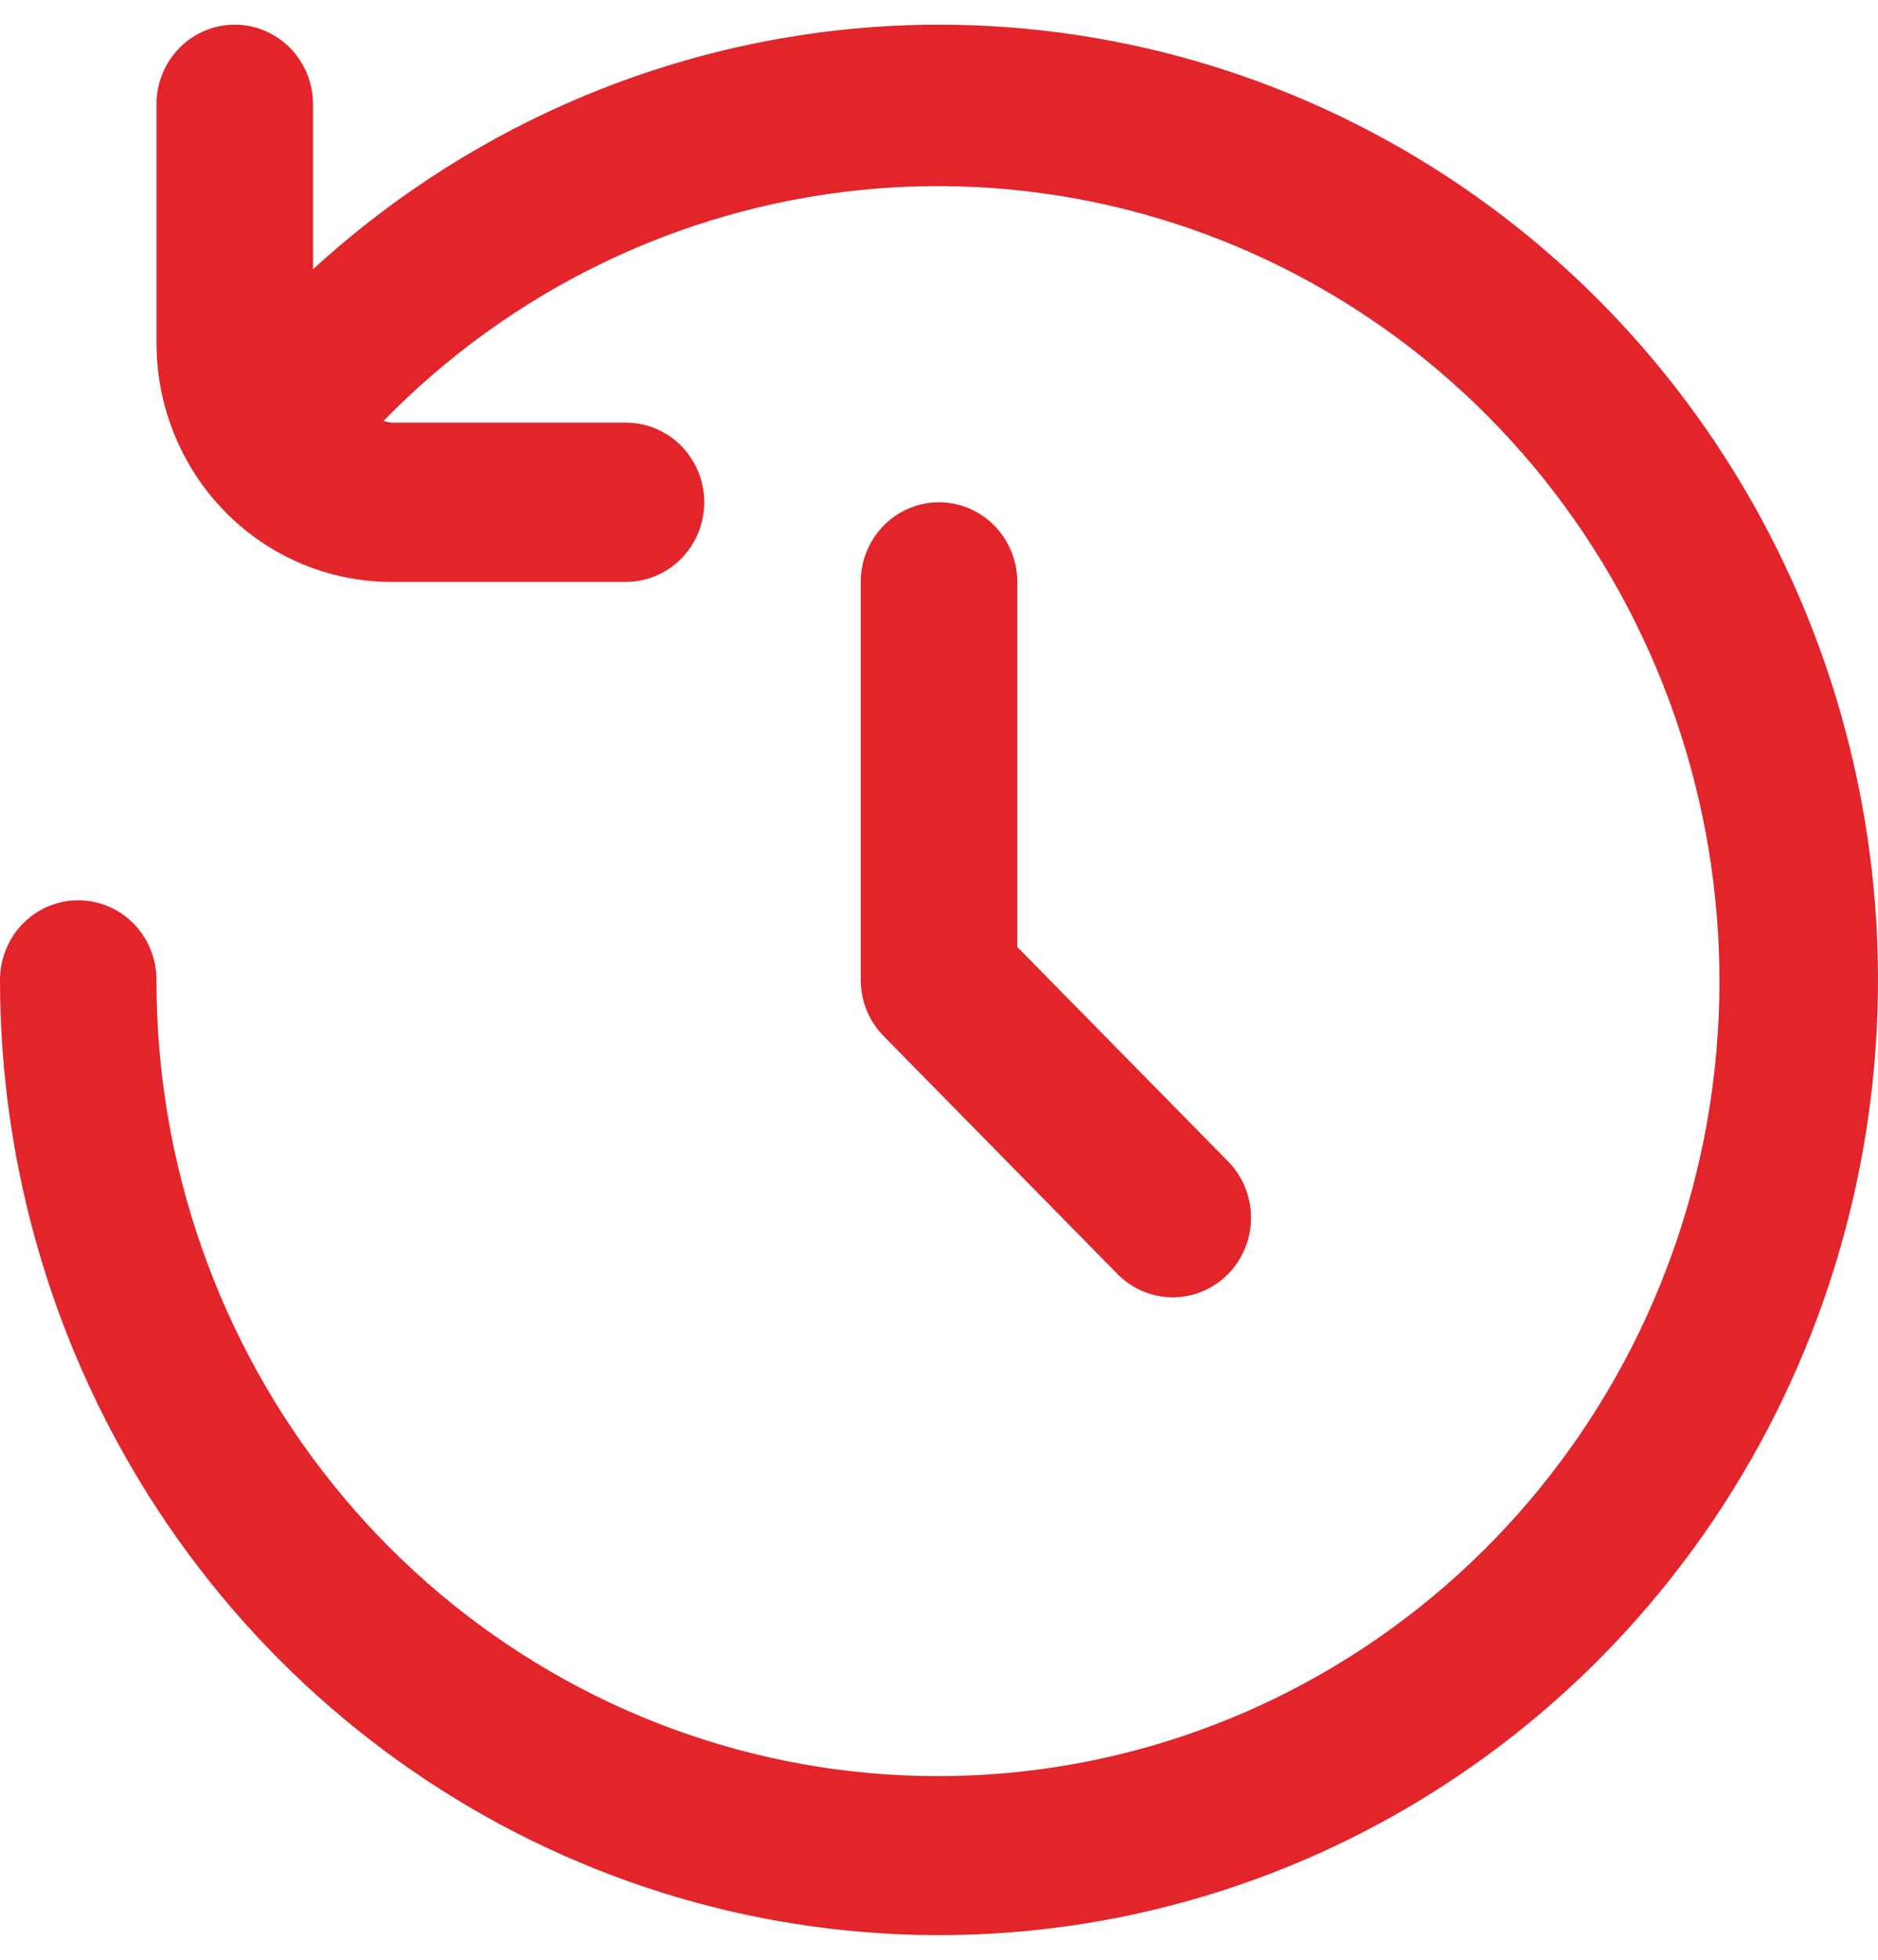 <svg width="46" height="48" viewBox="0 0 46 48" fill="none" xmlns="http://www.w3.org/2000/svg">
<g clip-path="url(#clip0_17_2)">
<path d="M23 0.604C17.337 0.608 11.876 2.742 7.667 6.595V2.553C7.667 2.036 7.465 1.54 7.105 1.175C6.746 0.809 6.258 0.604 5.75 0.604C5.242 0.604 4.754 0.809 4.395 1.175C4.035 1.54 3.833 2.036 3.833 2.553V8.402C3.833 9.954 4.439 11.441 5.517 12.538C6.596 13.635 8.058 14.252 9.583 14.252H15.333C15.842 14.252 16.329 14.046 16.689 13.68C17.048 13.315 17.25 12.819 17.25 12.302C17.25 11.785 17.048 11.289 16.689 10.923C16.329 10.557 15.842 10.352 15.333 10.352H9.583C9.519 10.342 9.455 10.329 9.392 10.311C12.515 7.111 16.633 5.113 21.043 4.658C25.453 4.203 29.882 5.319 33.573 7.816C37.265 10.312 39.99 14.035 41.283 18.348C42.577 22.661 42.359 27.297 40.667 31.464C38.975 35.632 35.913 39.073 32.004 41.2C28.096 43.327 23.583 44.008 19.235 43.127C14.888 42.246 10.976 39.858 8.167 36.369C5.358 32.881 3.826 28.509 3.833 24C3.833 23.483 3.631 22.987 3.272 22.621C2.913 22.256 2.425 22.05 1.917 22.05C1.408 22.05 0.921 22.256 0.561 22.621C0.202 22.987 0 23.483 0 24C0 28.628 1.349 33.151 3.876 36.998C6.403 40.846 9.996 43.845 14.198 45.616C18.401 47.386 23.026 47.85 27.487 46.947C31.949 46.044 36.047 43.816 39.264 40.544C42.48 37.272 44.671 33.103 45.558 28.564C46.446 24.026 45.99 19.322 44.249 15.047C42.508 10.771 39.56 7.117 35.778 4.547C31.996 1.976 27.549 0.604 23 0.604Z" fill="#E2252B"/>
<path d="M23 12.302C22.492 12.302 22.004 12.507 21.645 12.873C21.285 13.239 21.083 13.734 21.083 14.252V24C21.083 24.517 21.285 25.013 21.645 25.378L27.395 31.228C27.756 31.583 28.241 31.779 28.743 31.775C29.246 31.77 29.726 31.565 30.082 31.204C30.437 30.842 30.639 30.353 30.643 29.842C30.647 29.331 30.454 28.838 30.105 28.471L24.917 23.193V14.252C24.917 13.734 24.715 13.239 24.355 12.873C23.996 12.507 23.508 12.302 23 12.302Z" fill="#E2252B"/>
</g>
<defs>
<clipPath id="clip0_17_2">
<rect width="46" height="46.793" fill="white" transform="translate(0 0.604)"/>
</clipPath>
</defs>
</svg>
